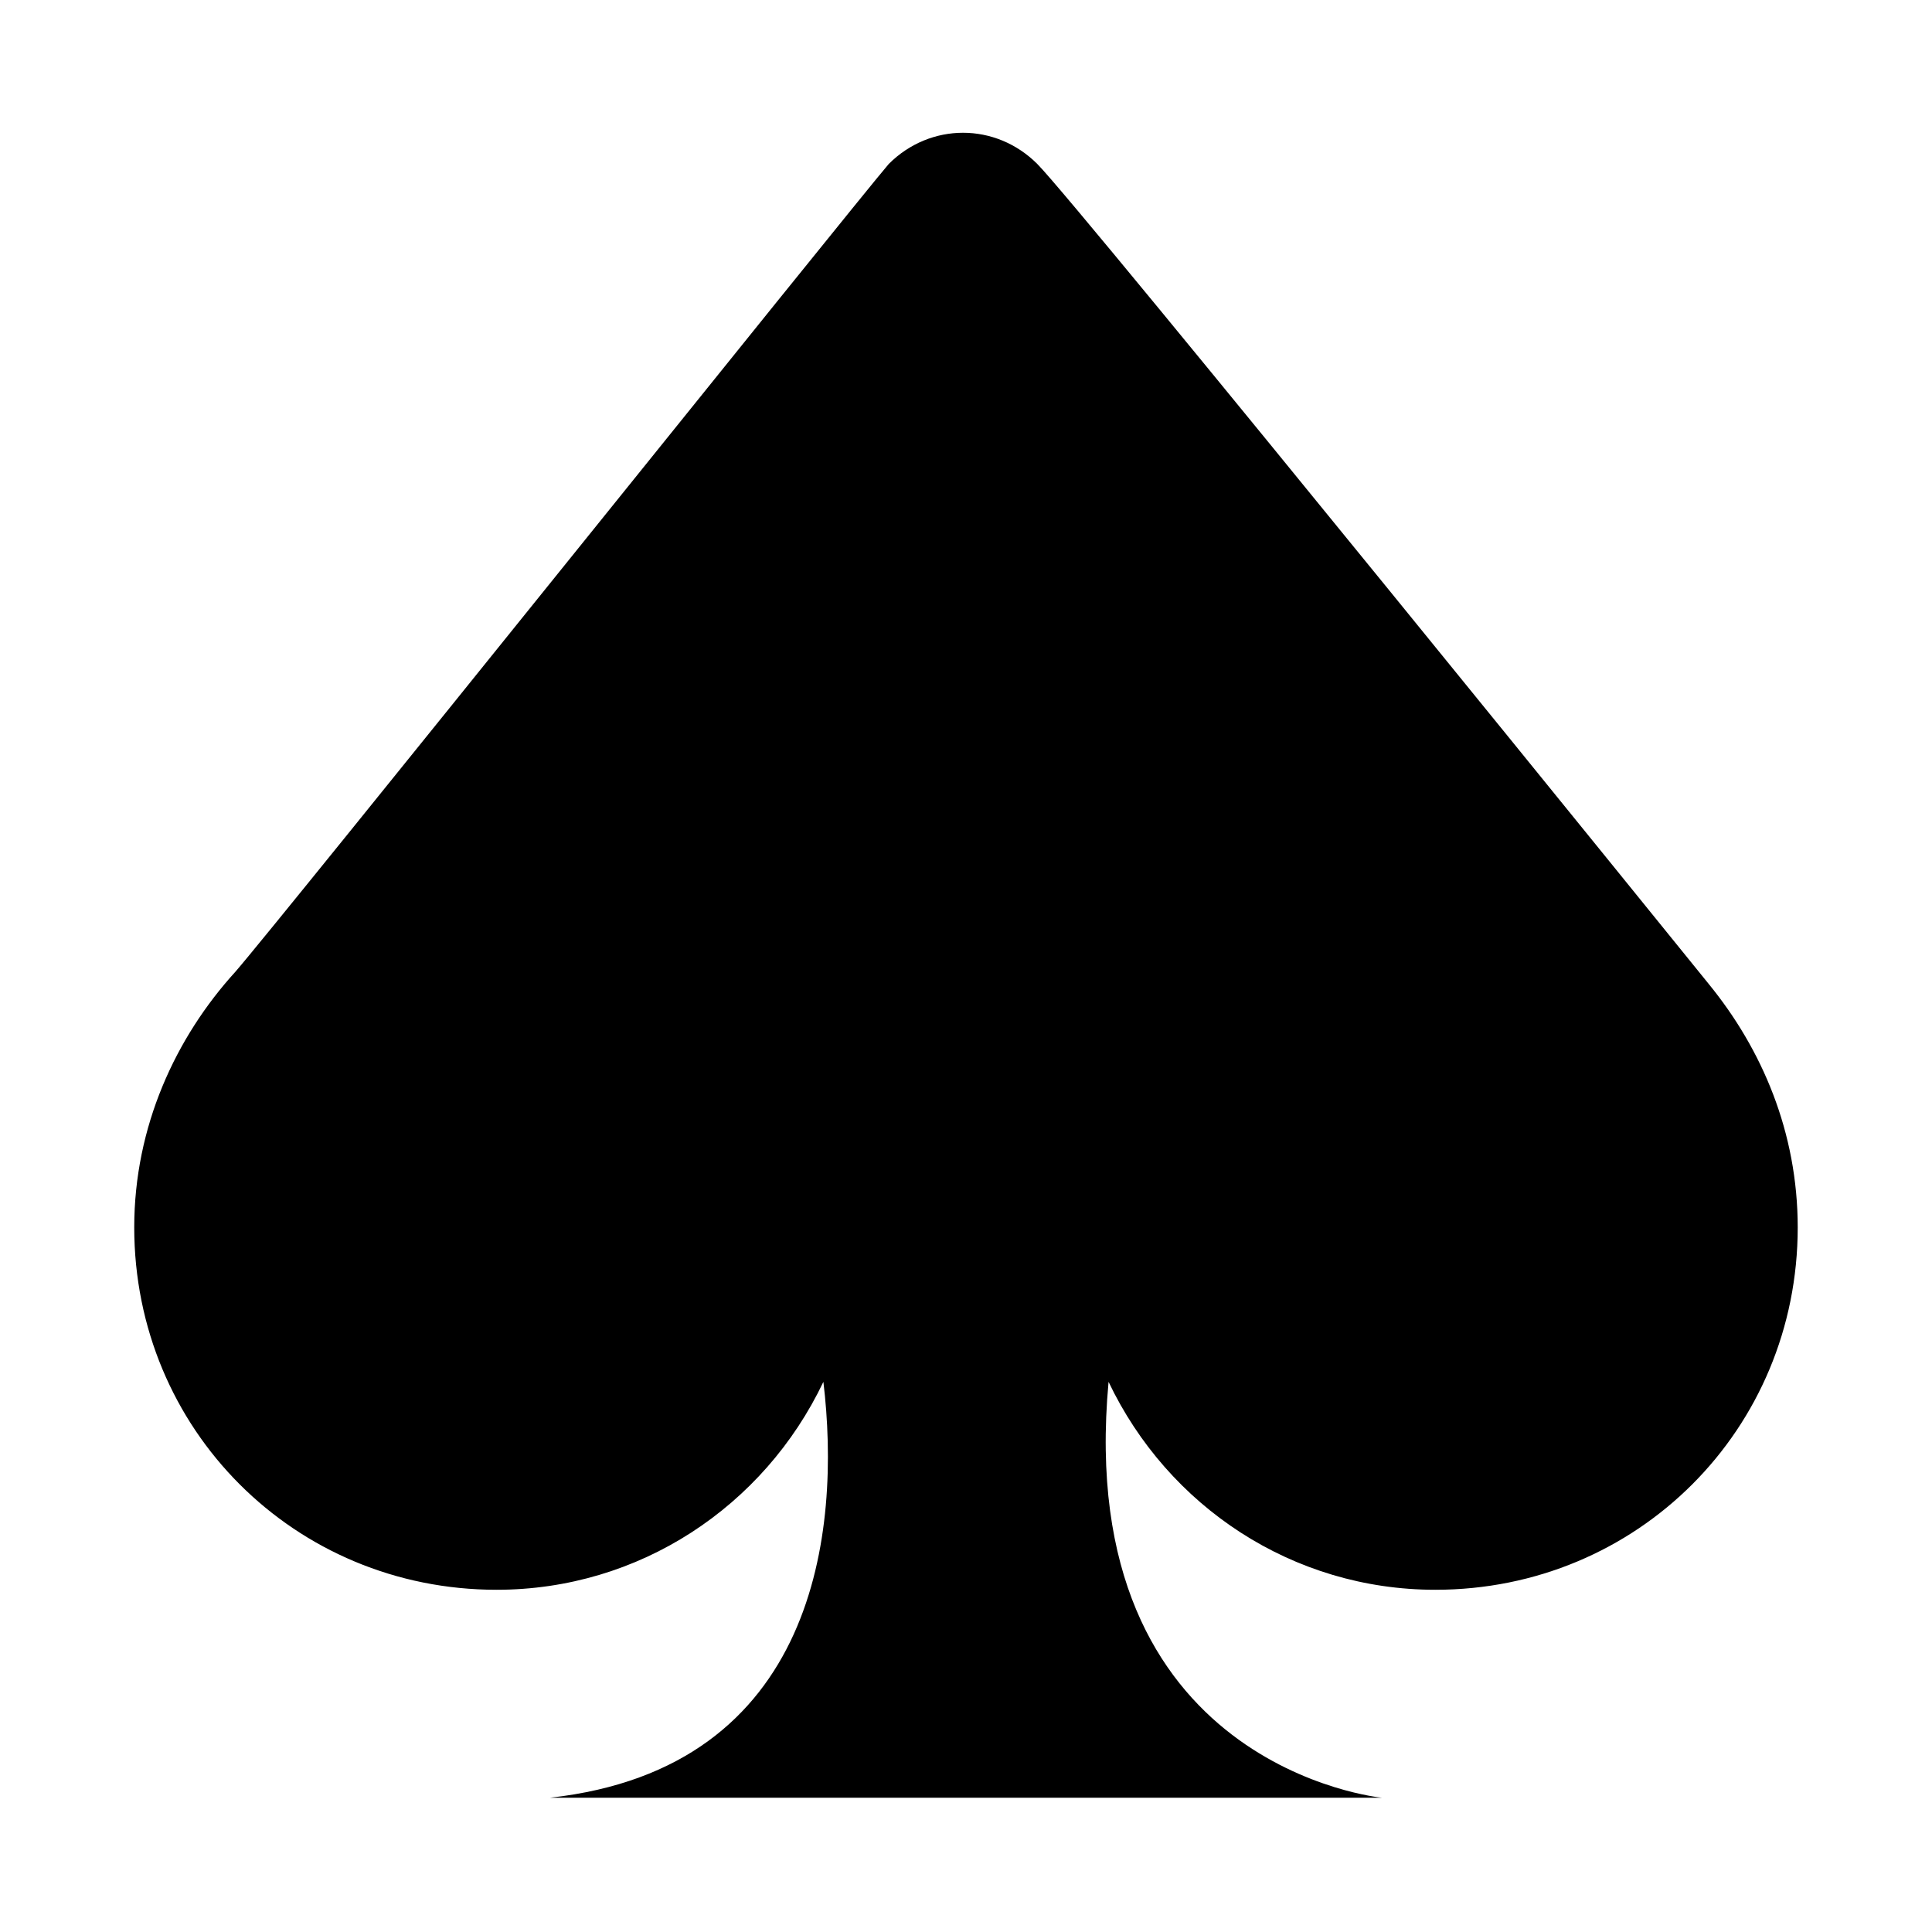 <?xml version="1.0" encoding="UTF-8"?>
<!-- Uploaded to: ICON Repo, www.iconrepo.com, Generator: ICON Repo Mixer Tools -->
<svg fill="#000000" width="800px" height="800px" version="1.1" viewBox="144 144 512 512" xmlns="http://www.w3.org/2000/svg">
 <path d="m596.8 404.72s-166.89-206.25-177.91-217.27c-11.02-11.02-28.34-11.02-39.359 0-9.449 11.023-162.17 201.52-173.19 214.12-15.746 17.316-26.766 40.934-26.766 67.699 0 53.531 42.508 96.039 96.039 96.039 37.785 0 70.848-22.043 86.594-55.105 4.723 39.359-1.574 102.34-72.422 110.21h220.42s-81.867-7.871-72.422-110.21c15.742 33.062 48.805 55.105 86.594 55.105 53.531 0 96.039-42.508 96.039-96.039-0.008-25.191-9.453-47.234-23.621-64.551z" fill-rule="evenodd"/>
</svg>
